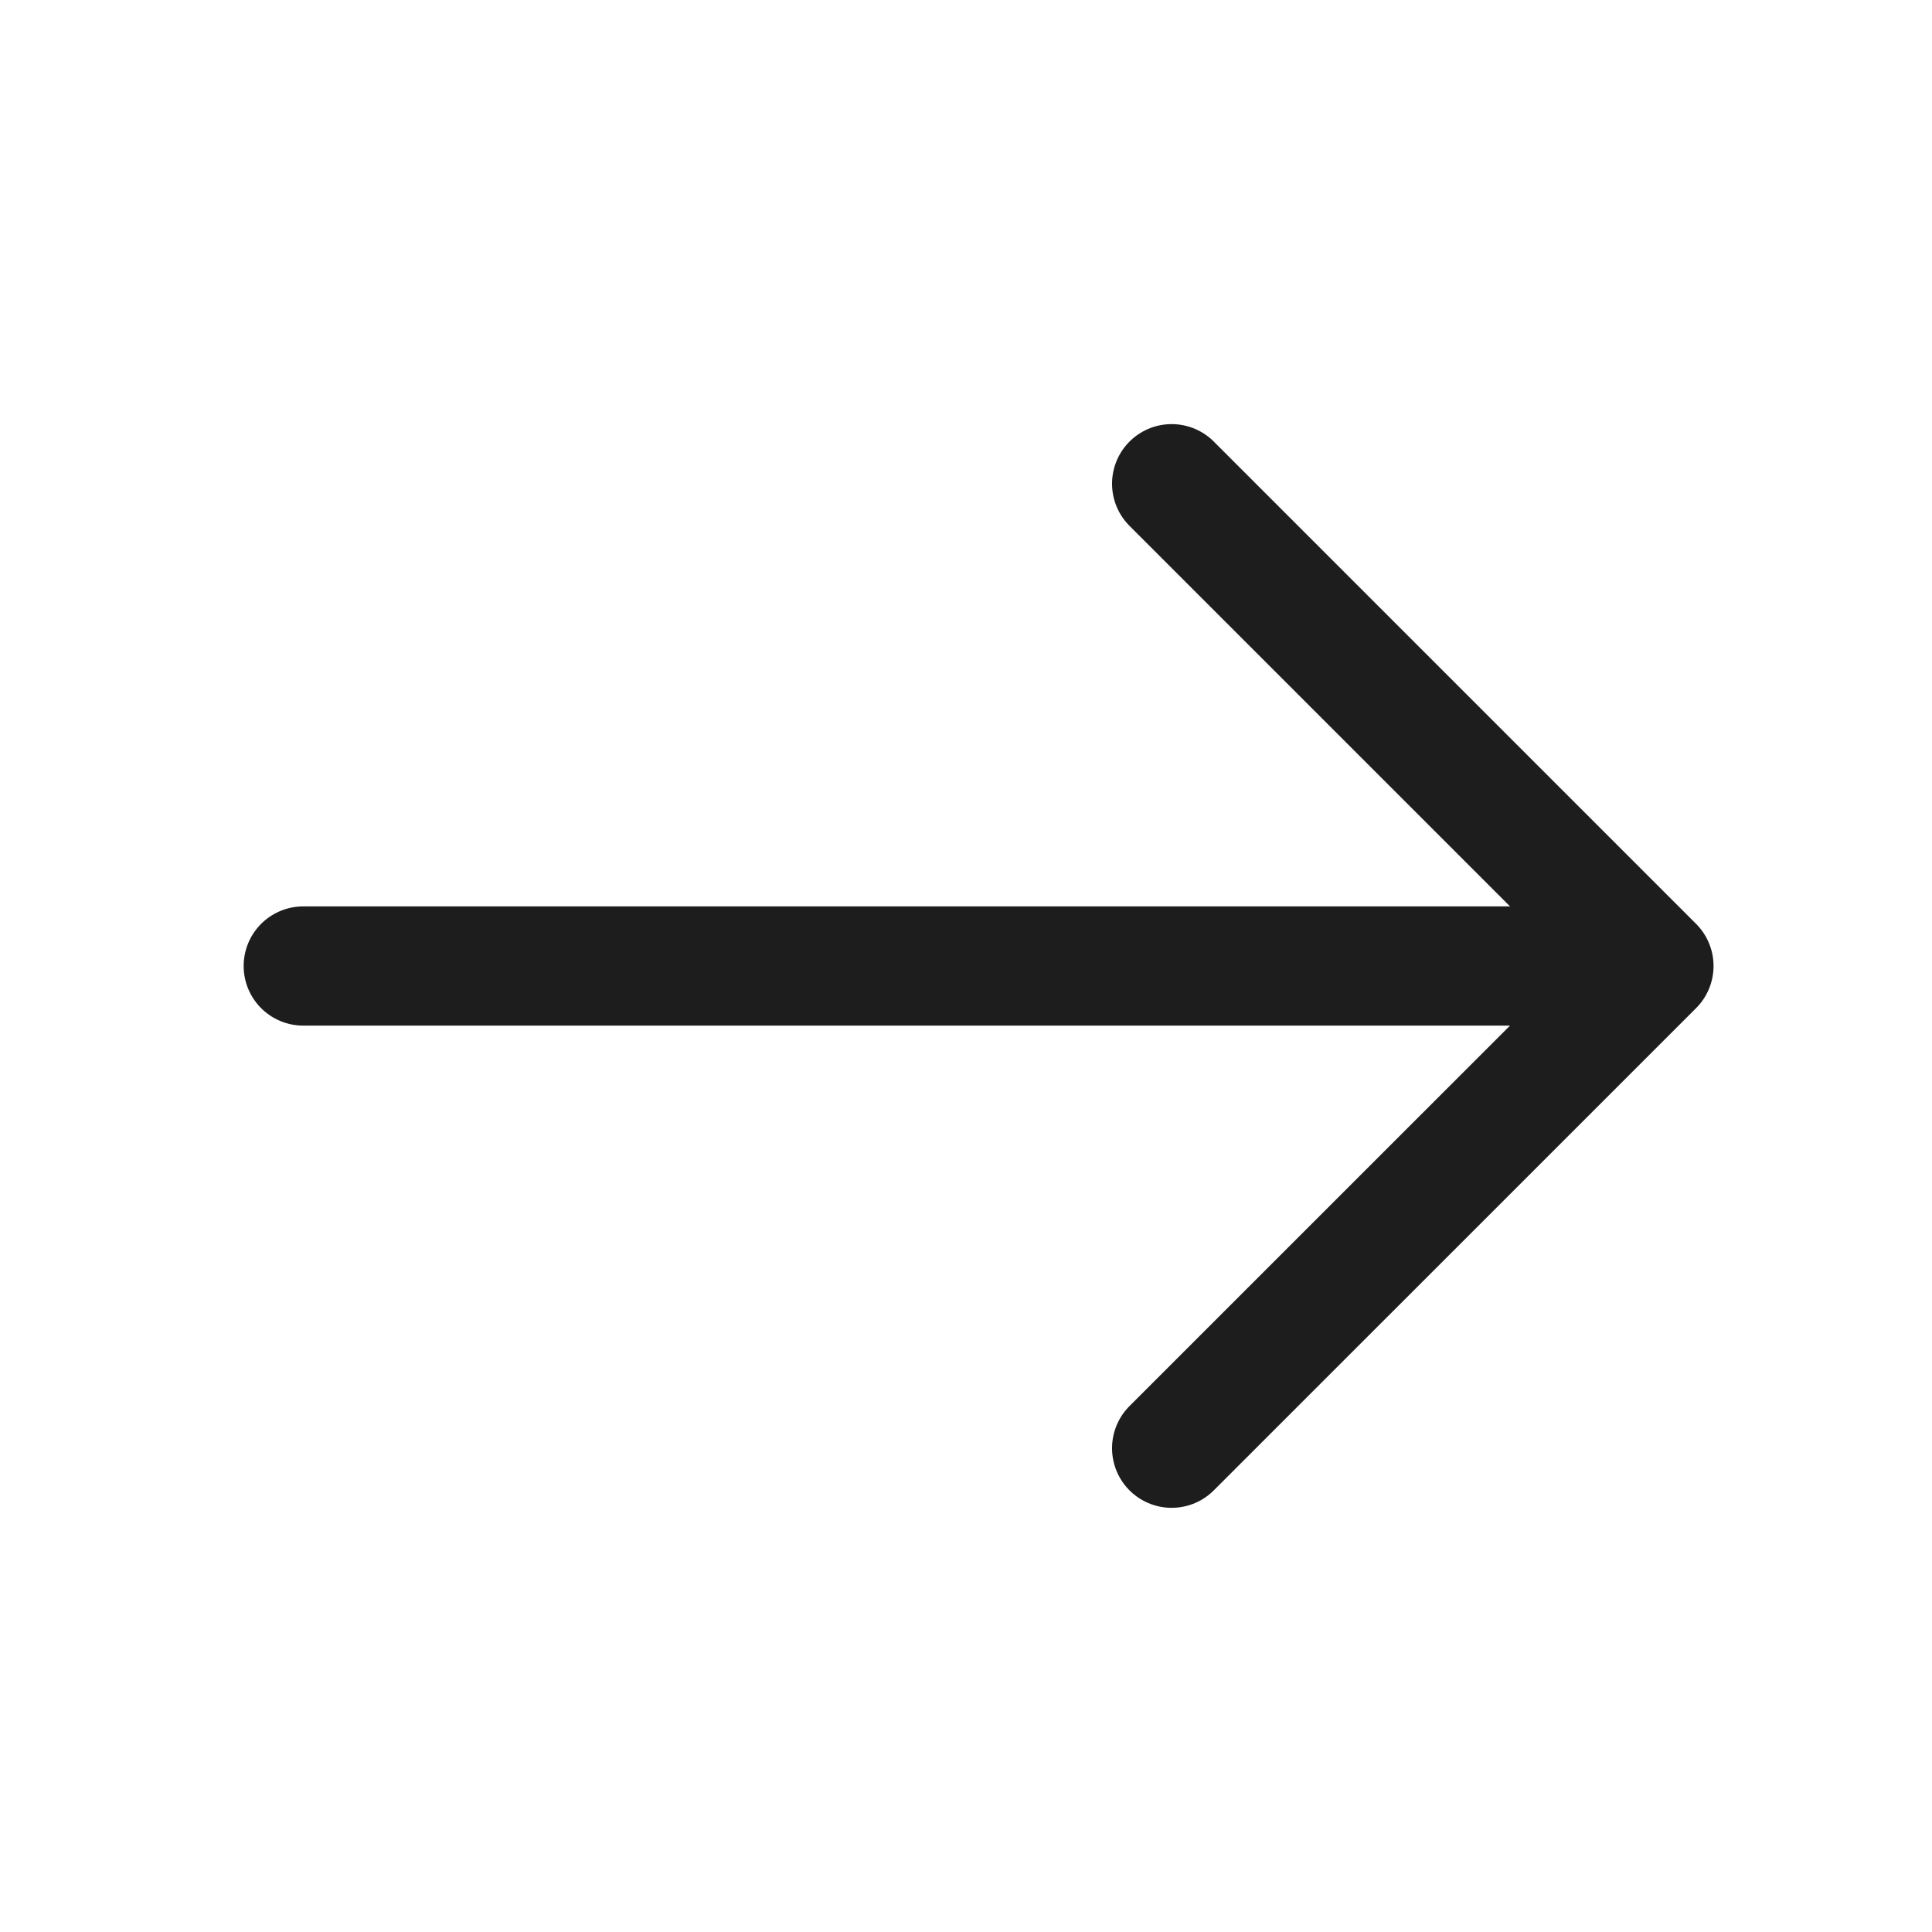 <svg width="27" height="27" viewBox="0 0 27 27" fill="none" xmlns="http://www.w3.org/2000/svg">
<path d="M16.374 6.76L23.114 13.5L16.374 20.239" stroke="#1D1D1D" stroke-width="1.666" stroke-miterlimit="10" stroke-linecap="round" stroke-linejoin="round"/>
<path d="M4.238 13.5H22.925" stroke="#1D1D1D" stroke-width="1.666" stroke-miterlimit="10" stroke-linecap="round" stroke-linejoin="round"/>
</svg>
